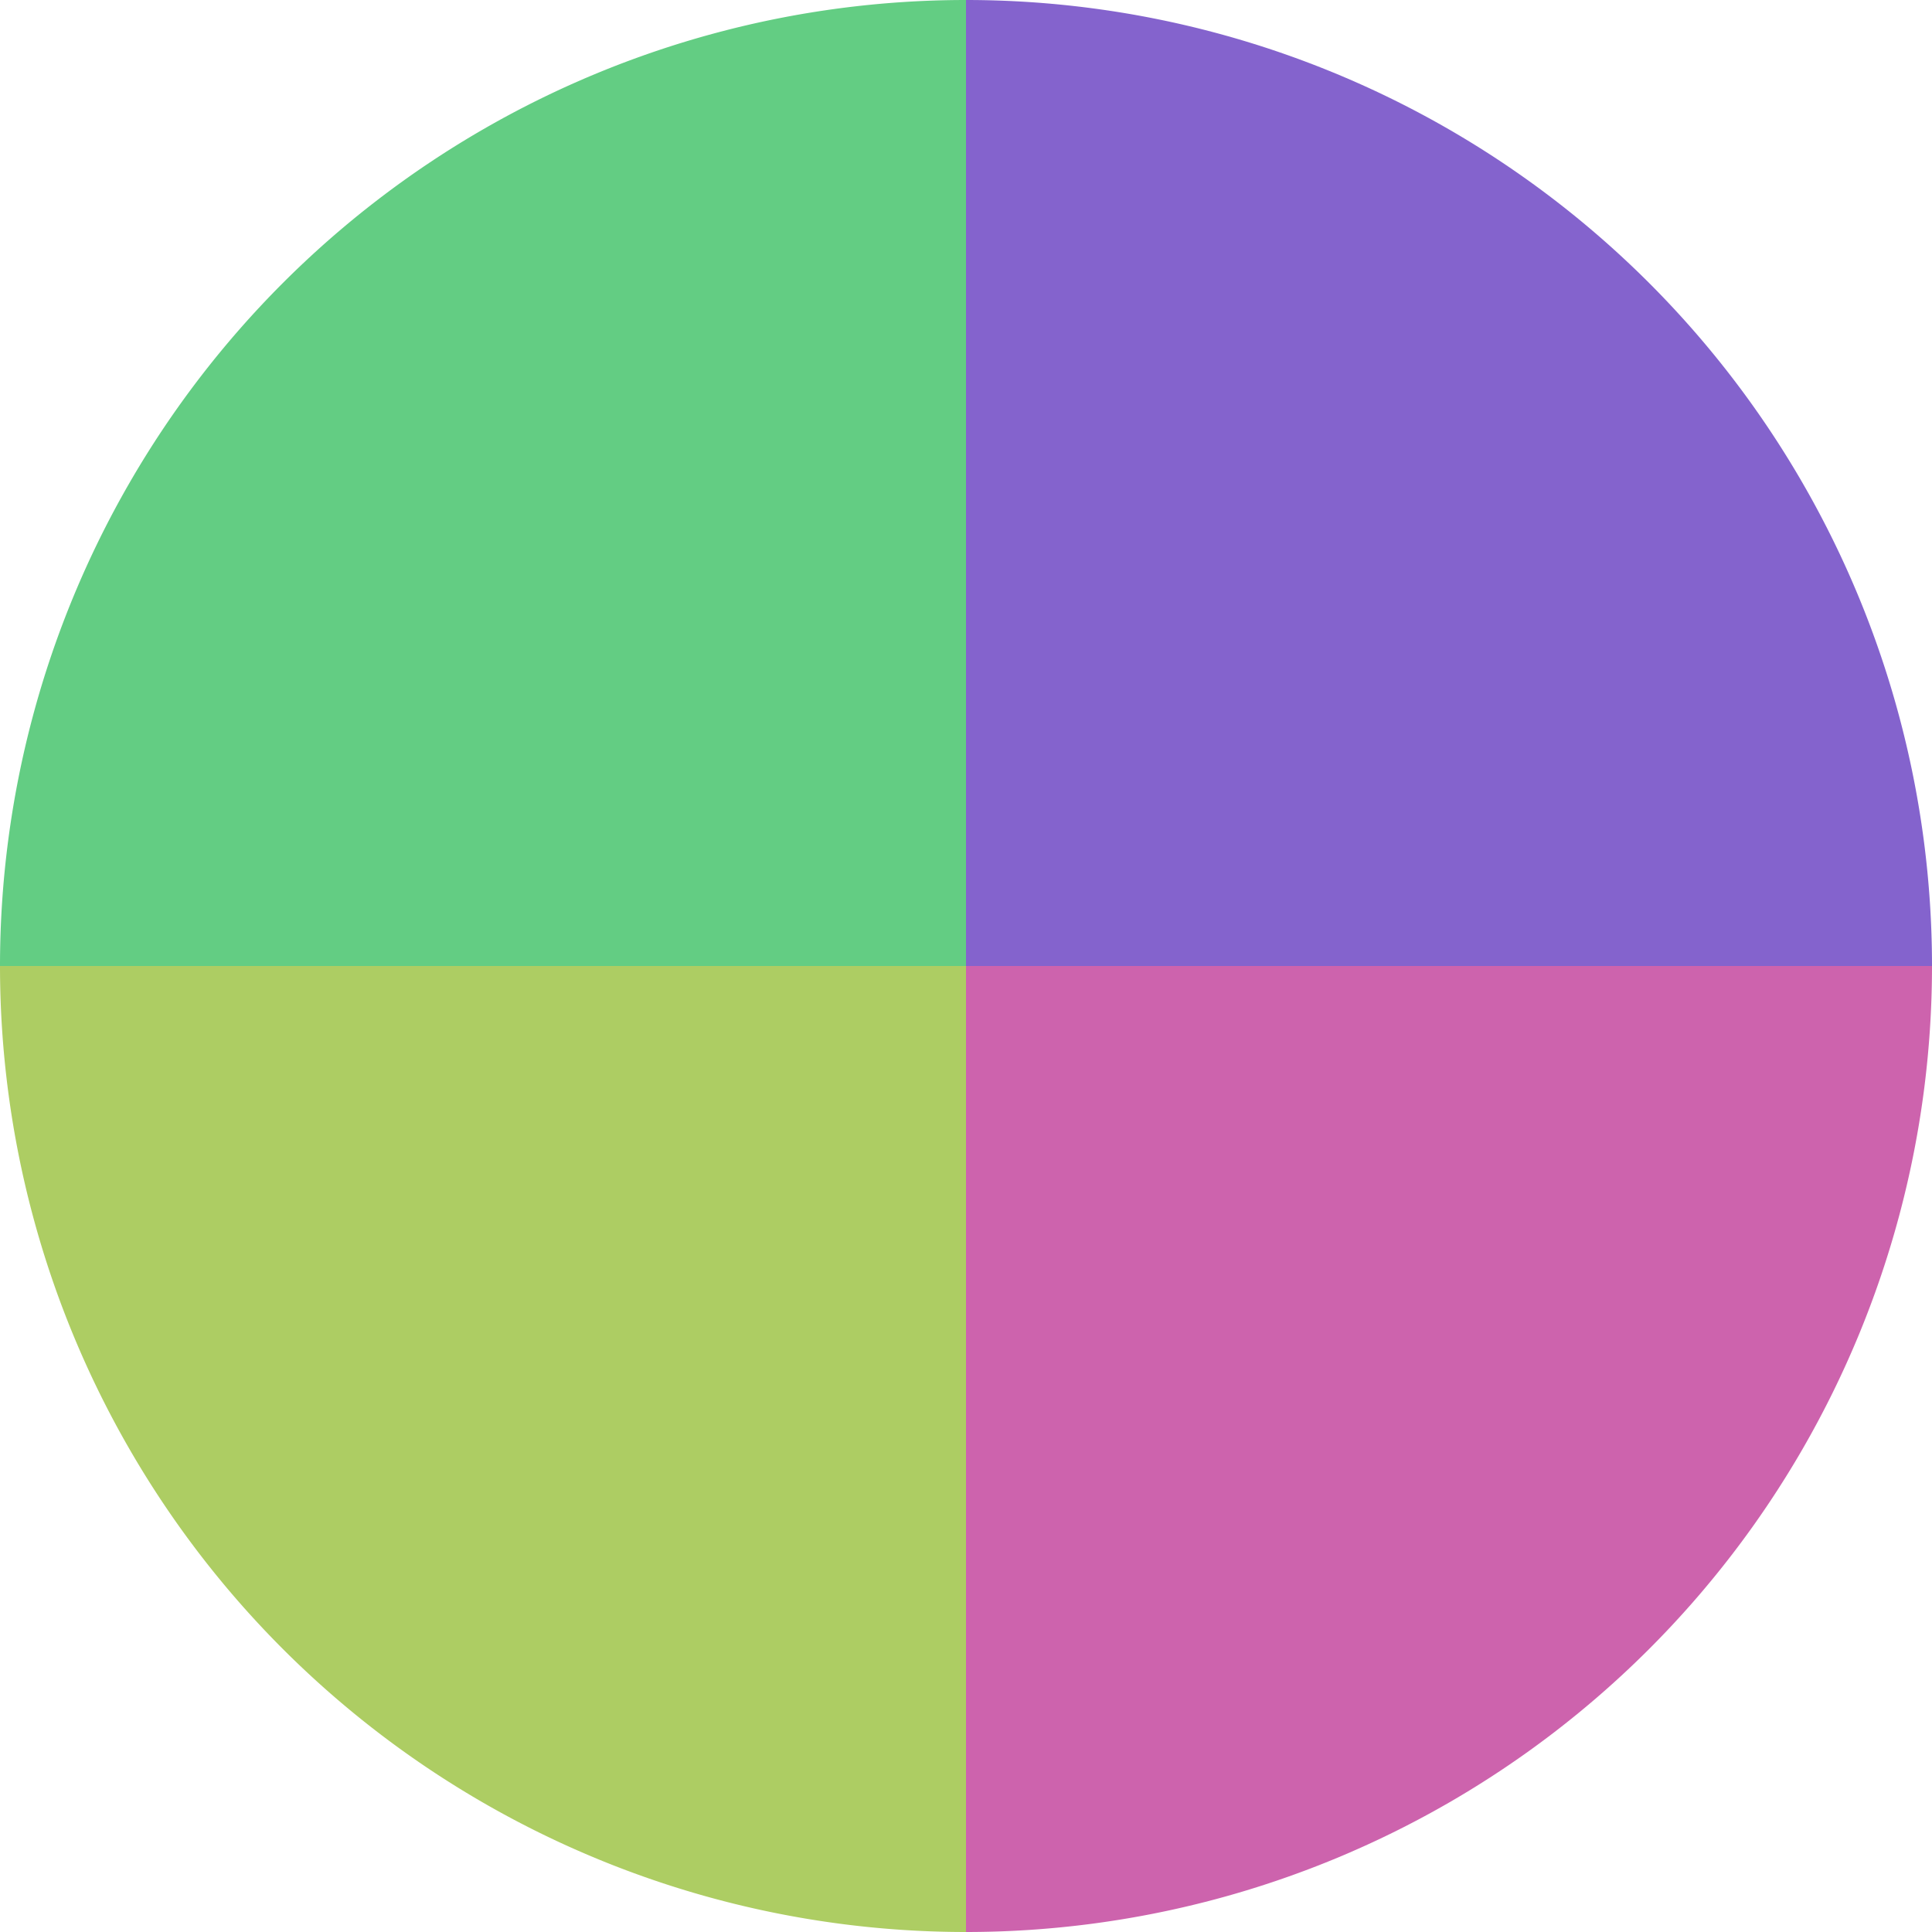 <?xml version="1.0" standalone="no"?>
<svg width="500" height="500" viewBox="-1 -1 2 2" xmlns="http://www.w3.org/2000/svg">
        <path d="M 0 -1 
             A 1,1 0 0,1 1 0             L 0,0
             z" fill="#8463cd" />
            <path d="M 1 0 
             A 1,1 0 0,1 0 1             L 0,0
             z" fill="#cd63ad" />
            <path d="M 0 1 
             A 1,1 0 0,1 -1 0             L 0,0
             z" fill="#adcd63" />
            <path d="M -1 0 
             A 1,1 0 0,1 -0 -1             L 0,0
             z" fill="#63cd83" />
    </svg>
